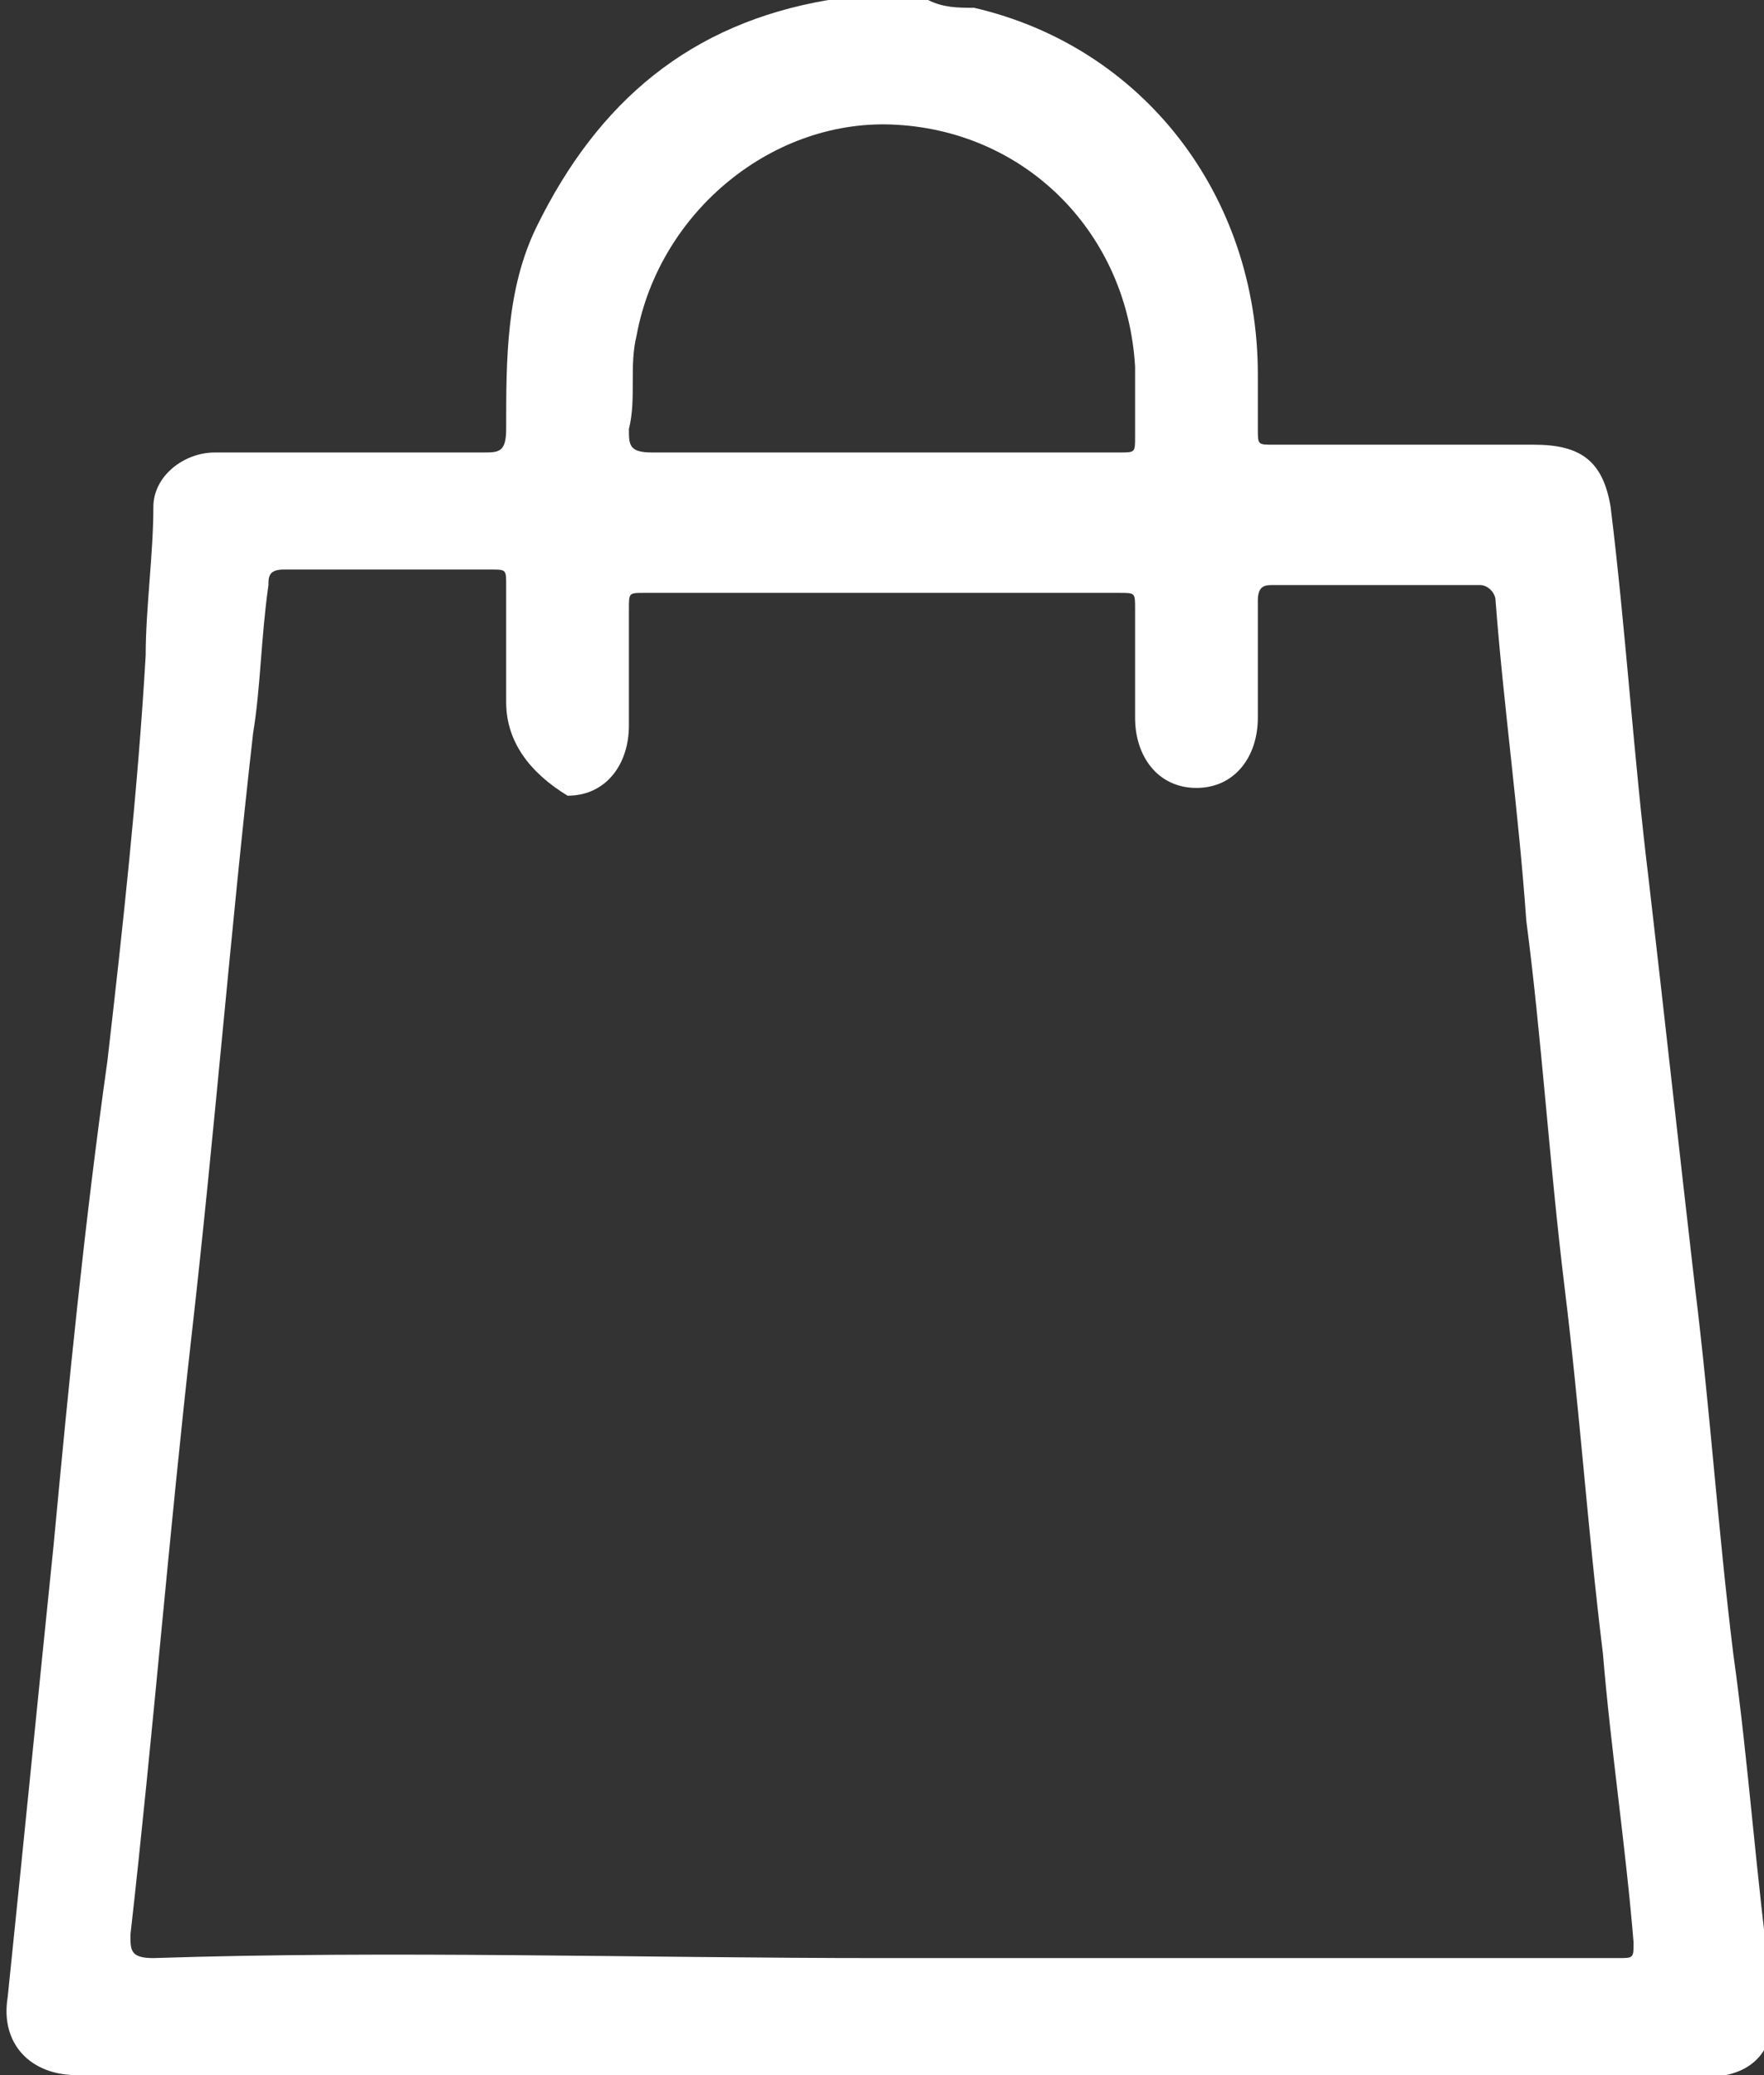 <svg width="17" height="20" viewBox="0 0 17 20" fill="none" xmlns="http://www.w3.org/2000/svg">
<rect x="0" y="0" width="17" height="20" fill="#333333" stroke="none"/>
<g clip-path="url(#clip0_95_74)">
<path d="M8.944 -7.33882e-06C9.091 0.075 9.239 0.075 9.387 0.075C11.013 0.451 12.122 1.88 12.122 3.609C12.122 3.759 12.122 3.985 12.122 4.135C12.122 4.286 12.122 4.286 12.27 4.286C13.083 4.286 13.97 4.286 14.783 4.286C15.226 4.286 15.448 4.436 15.522 4.887C15.67 6.09 15.743 7.293 15.891 8.496C16.039 9.774 16.187 11.128 16.335 12.406C16.483 13.609 16.556 14.737 16.704 15.94C16.852 16.992 16.926 18.12 17.074 19.173C17.148 19.624 17 19.925 16.631 20C16.556 20 16.483 20 16.409 20C11.161 20 5.913 20 0.739 20C0.296 20 2.8342e-05 19.699 0.074 19.248C0.222 17.82 0.37 16.316 0.517 14.887C0.665 13.308 0.813 11.805 1.035 10.226C1.183 8.947 1.33 7.594 1.404 6.316C1.404 5.865 1.478 5.338 1.478 4.887C1.478 4.586 1.774 4.361 2.07 4.361C2.957 4.361 3.77 4.361 4.657 4.361C4.804 4.361 4.878 4.361 4.878 4.135C4.878 3.459 4.878 2.782 5.174 2.18C5.765 0.977 6.652 0.226 7.983 -7.33882e-06C7.983 -7.33882e-06 8.057 -7.33882e-06 8.057 -0.075C8.352 -7.33882e-06 8.648 -7.33882e-06 8.944 -7.33882e-06ZM8.5 18.872C10.865 18.872 13.23 18.872 15.596 18.872C15.743 18.872 15.743 18.872 15.743 18.722C15.67 17.82 15.522 16.842 15.448 15.94C15.3 14.737 15.226 13.609 15.078 12.406C14.931 11.203 14.857 10 14.709 8.872C14.635 7.82 14.487 6.767 14.413 5.789C14.413 5.714 14.339 5.639 14.265 5.639C13.6 5.639 12.935 5.639 12.27 5.639C12.196 5.639 12.122 5.639 12.122 5.789C12.122 6.165 12.122 6.541 12.122 6.917C12.122 7.293 11.9 7.594 11.53 7.594C11.161 7.594 10.939 7.293 10.939 6.917C10.939 6.541 10.939 6.165 10.939 5.865C10.939 5.714 10.939 5.714 10.791 5.714C9.239 5.714 7.761 5.714 6.209 5.714C6.061 5.714 6.061 5.714 6.061 5.865C6.061 6.241 6.061 6.617 6.061 6.992C6.061 7.368 5.839 7.669 5.47 7.669C5.1 7.444 4.878 7.143 4.878 6.767C4.878 6.391 4.878 6.015 4.878 5.639C4.878 5.489 4.878 5.489 4.73 5.489C4.065 5.489 3.4 5.489 2.735 5.489C2.587 5.489 2.587 5.564 2.587 5.639C2.513 6.165 2.513 6.617 2.439 7.068C2.217 9.023 2.07 10.902 1.848 12.857C1.626 14.812 1.478 16.692 1.257 18.647C1.257 18.797 1.257 18.872 1.478 18.872C3.77 18.797 6.135 18.872 8.5 18.872ZM8.5 4.361C9.239 4.361 10.052 4.361 10.791 4.361C10.939 4.361 10.939 4.361 10.939 4.211C10.939 3.985 10.939 3.759 10.939 3.534C10.865 2.256 9.904 1.278 8.648 1.203C7.465 1.128 6.357 2.03 6.135 3.233C6.061 3.534 6.135 3.835 6.061 4.135C6.061 4.286 6.061 4.361 6.283 4.361C7.022 4.361 7.761 4.361 8.5 4.361Z" fill="#fff"/>
</g>
<defs>
<clipPath id="clip0_95_74">
<rect width="17" height="20" fill="white"/>
</clipPath>
</defs>
</svg>
